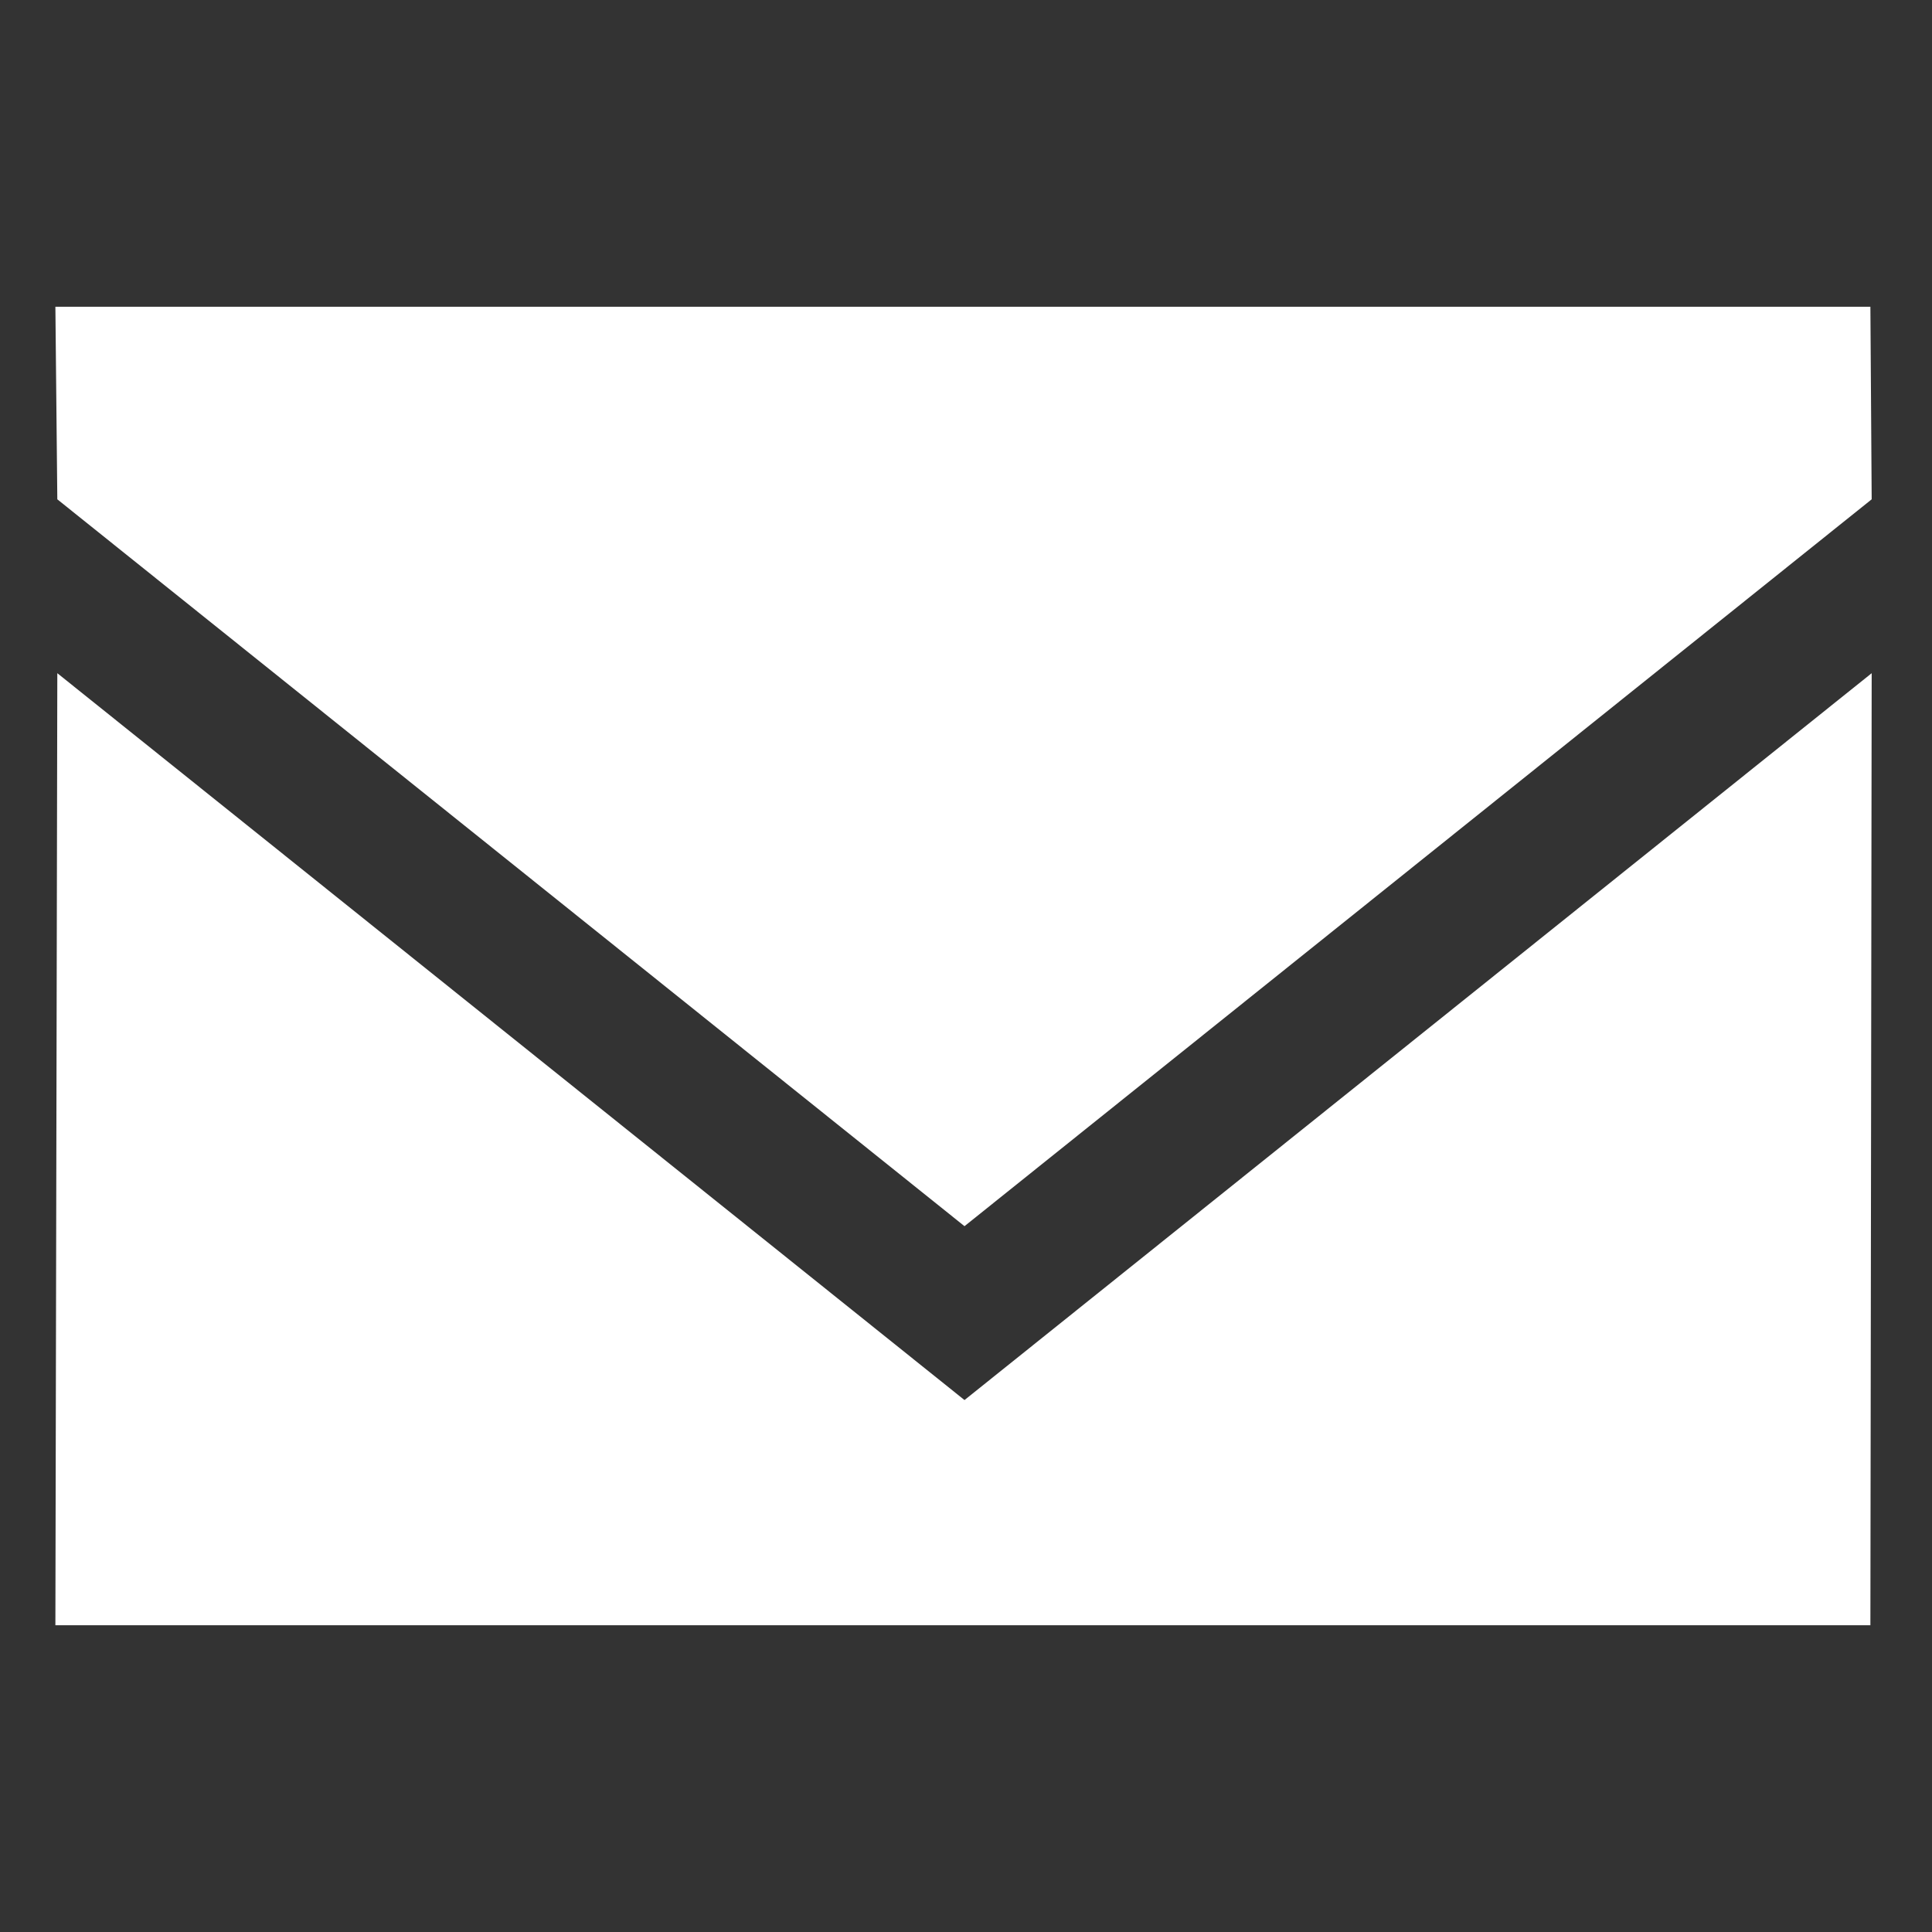 <?xml version="1.0" encoding="utf-8"?>
<!-- Generator: Adobe Illustrator 25.3.1, SVG Export Plug-In . SVG Version: 6.00 Build 0)  -->
<svg version="1.1" id="Calque_1" xmlns="http://www.w3.org/2000/svg" xmlns:xlink="http://www.w3.org/1999/xlink" x="0px" y="0px"
	 viewBox="0 0 900 900" style="enable-background:new 0 0 900 900; fill:#ffffff" xml:space="preserve">
<rect x="0" y="0" width="900" height="900" fill="#333333" stroke="none"/>
<g>
	<g>
		<g id="_x37__18_">
			<g>
				<path d="M871.9,232.6l-0.6-89.7H25.8l0.9,89.7l422.6,338.6L871.9,232.6z"/>
			</g>
		</g>
	</g>
	<g>
		<g id="_x37__1_">
			<g>
				<path d="M871.9,313.6l-0.6,443.5H25.8l0.9-443.5l422.6,338.6L871.9,313.6z"/>
			</g>
		</g>
	</g>
</g>
</svg>
